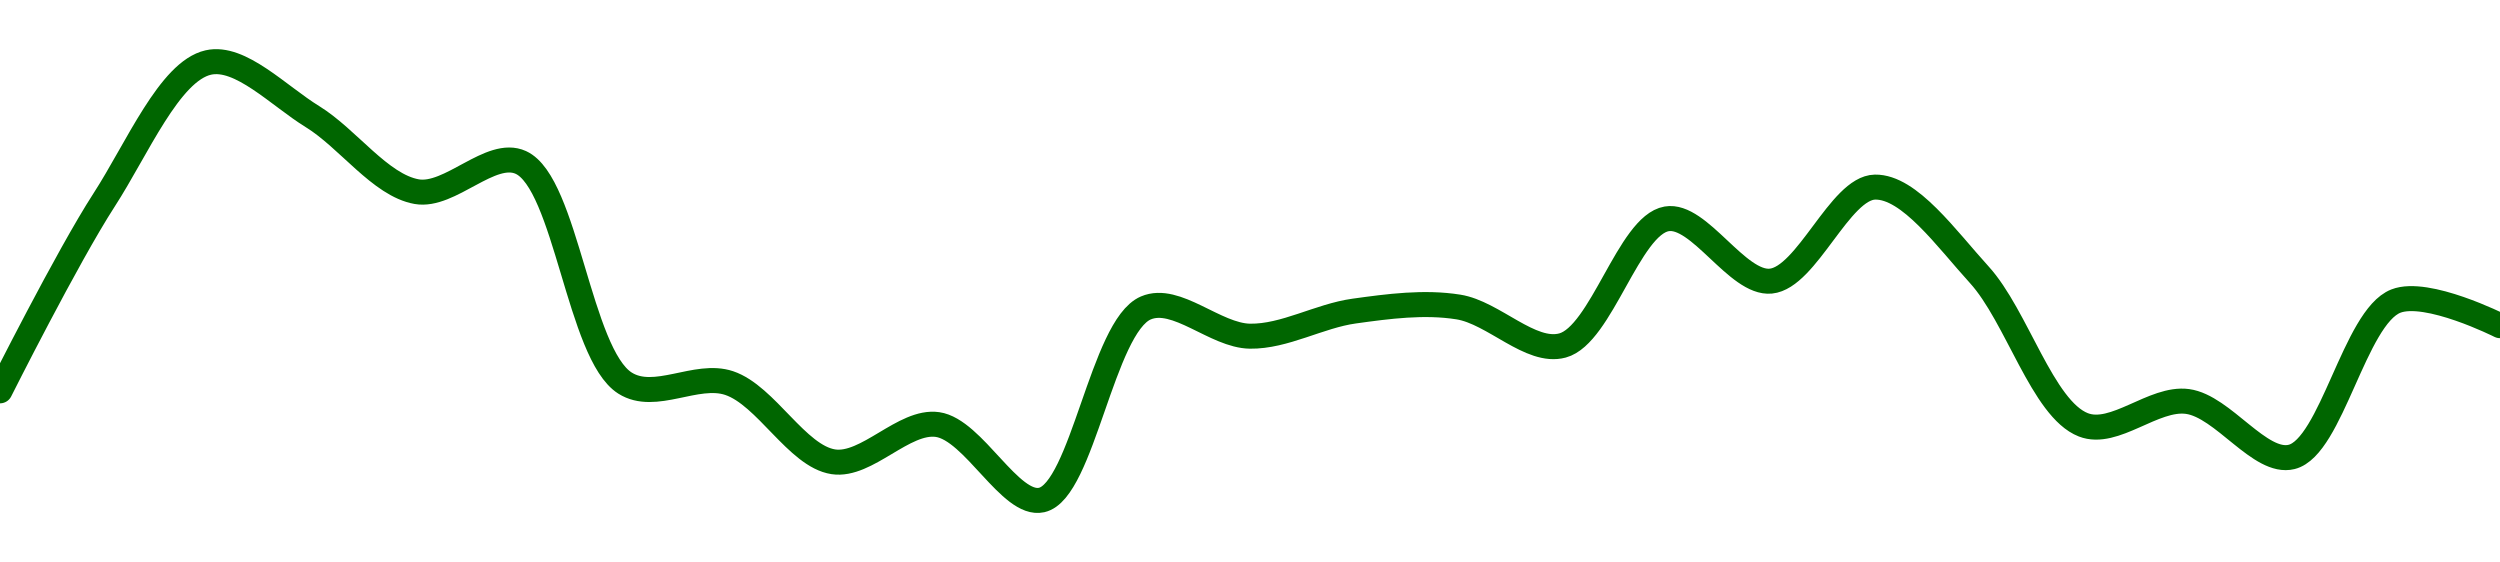 <!-- series1d: [0.00095229,0.00099807,0.001031,0.00101802,0.00100004,0.00100704,0.00095415,0.00095415,0.00093528,0.00094421,0.00092612,0.00097216,0.00096539,0.00097141,0.00097239,0.00096316,0.00099352,0.00097859,0.00100113,0.00098015,0.00094414,0.00094974,0.00093645,0.0009738,0.00096791] -->

<svg width="200" height="45" viewBox="0 0 200 45" xmlns="http://www.w3.org/2000/svg">
  <defs>
    <linearGradient id="grad-area" x1="0" y1="0" x2="0" y2="1">
      <stop offset="0%" stop-color="rgba(76,175,80,.2)" />
      <stop offset="100%" stop-color="rgba(0,0,0,0)" />
    </linearGradient>
  </defs>

  <path d="M0,31.267C0,31.267,5.374,20.564,8.333,15.989C10.968,11.916,13.567,5.698,16.667,5C19.225,4.424,22.281,7.659,25,9.332C27.843,11.081,30.426,14.817,33.333,15.332C36.002,15.805,39.26,11.897,41.667,12.996C45.281,14.646,46.331,28.321,50,30.646C52.397,32.165,55.696,29.761,58.333,30.646C61.287,31.636,63.764,36.499,66.667,36.943C69.339,37.352,72.319,33.581,75,33.963C77.891,34.376,80.836,40.567,83.333,40C86.588,39.26,88.199,26.12,91.667,24.636C94.104,23.592,97.217,26.856,100,26.895C102.773,26.934,105.536,25.274,108.333,24.886C111.092,24.503,113.931,24.125,116.667,24.559C119.49,25.007,122.444,28.331,125,27.639C128.106,26.799,130.313,18.032,133.333,17.508C135.932,17.057,138.983,22.753,141.667,22.49C144.553,22.207,147.2,15.018,150,14.968C152.757,14.919,155.732,19.116,158.333,21.969C161.348,25.277,163.403,32.713,166.667,33.986C169.161,34.959,172.288,31.751,175,32.118C177.851,32.503,180.809,37.187,183.333,36.553C186.514,35.753,188.377,25.383,191.667,24.088C194.152,23.11,200,26.054,200,26.054"
        fill="none"
        stroke="#006600"
        stroke-width="2"
        stroke-linejoin="round"
        stroke-linecap="round"
        />
</svg>